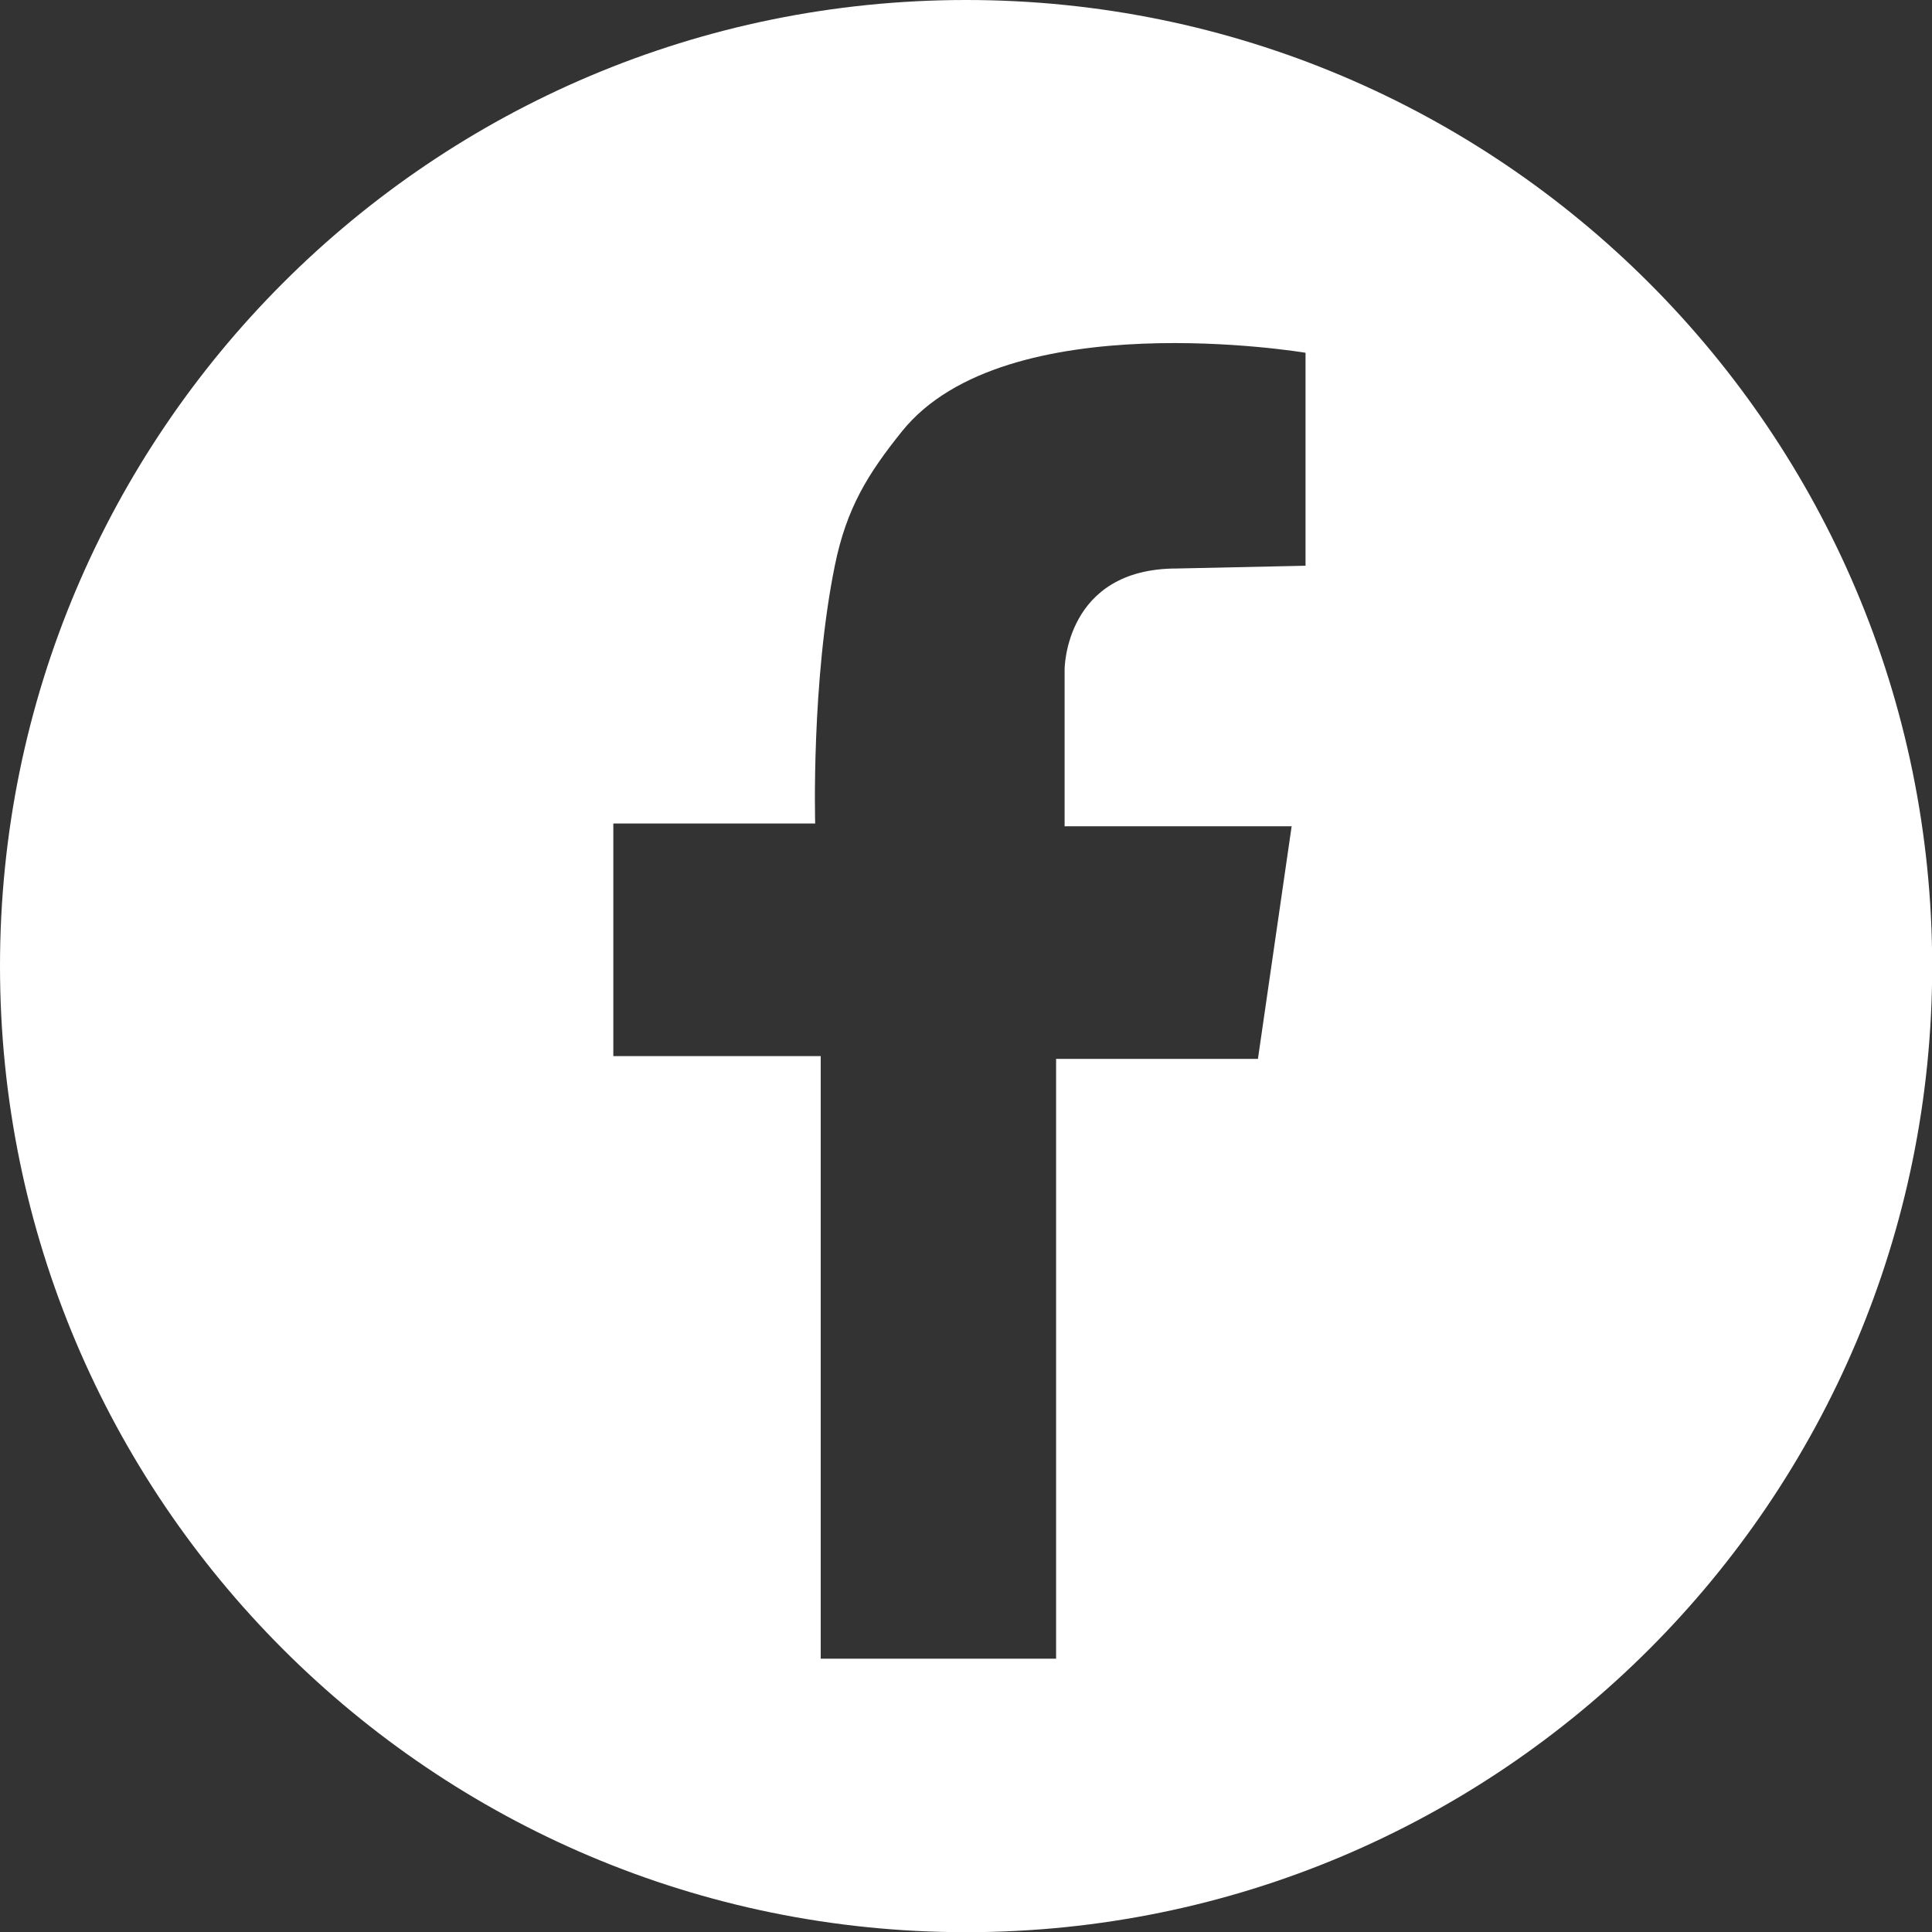 <?xml version="1.0" encoding="utf-8"?>
<!-- Generator: Adobe Illustrator 25.3.1, SVG Export Plug-In . SVG Version: 6.00 Build 0)  -->
<svg id="レイヤー_1" xmlns="http://www.w3.org/2000/svg" xmlns:xlink="http://www.w3.org/1999/xlink" x="0px"
	 y="0px" viewBox="0 0 104.33 104.33" style="enable-background:new 0 0 104.33 104.33;" xml:space="preserve">
<rect x="0" y="0" width="104.33" height="104.33" fill="#333333" stroke="none"/>
<style type="text/css">
	.st0{fill:#FFFFFF;}
</style>
<path class="st0" d="M52.17,0C23.36,0,0,23.36,0,52.17c0,28.81,23.36,52.17,52.17,52.17s52.17-23.36,52.17-52.17
	C104.33,23.36,80.98,0,52.17,0z M70.5,30.55l-6.96,0.15c-6.05,0-6.05,5.45-6.05,5.45v8.47h12.26l-1.82,12.56h-10.9v32.39H44.32
	V57.03h-11.2V44.47h10.9c0,0-0.22-7.61,1.06-13.92c0.63-3.11,1.79-4.97,3.63-7.26c5.6-6.96,21.79-4.24,21.79-4.24V30.55z"/>
</svg>

